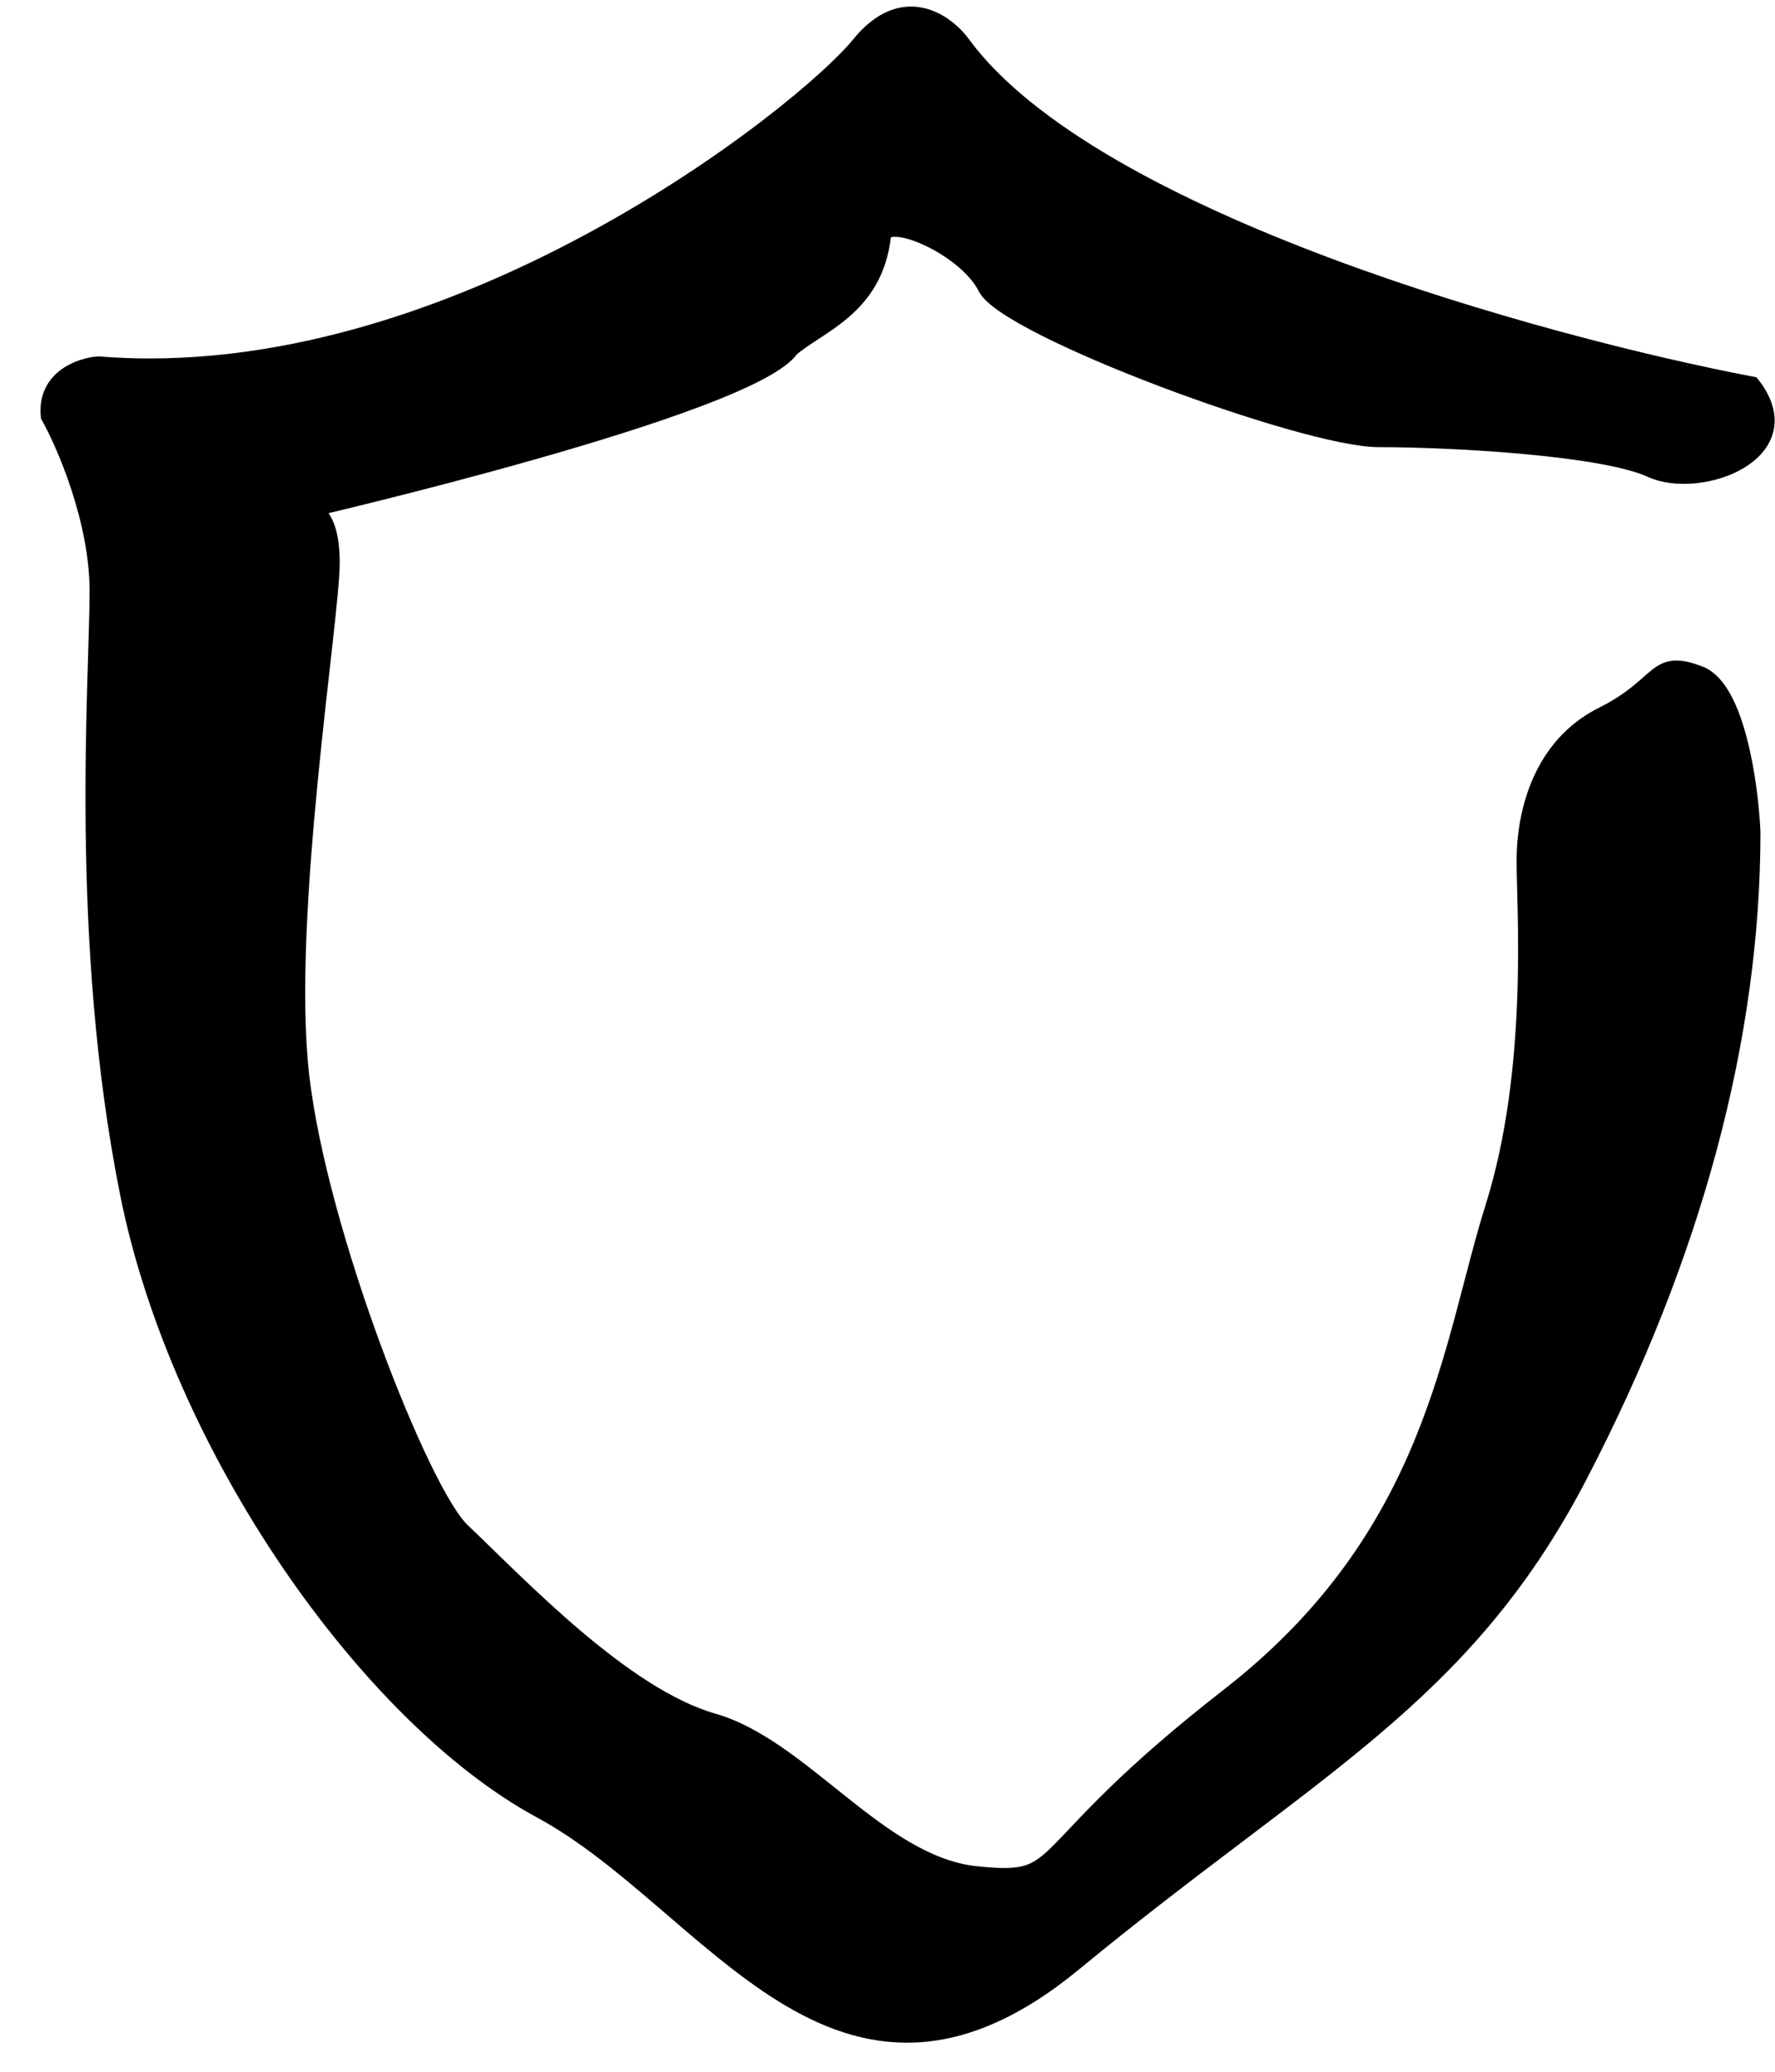 <svg width="36" height="42" viewBox="0 0 36 42" fill="none" xmlns="http://www.w3.org/2000/svg">
<path d="M19.517 0.914C22.165 4.497 31.293 7.005 35.526 7.812C36.58 9.173 34.471 9.952 33.49 9.503C32.508 9.054 29.461 8.886 27.963 8.886C26.465 8.886 20.421 6.646 20.008 5.82C19.595 4.993 17.948 4.285 17.89 4.791C17.725 6.236 16.582 6.578 16.031 7.06C15.204 8.248 6.217 10.325 6.217 10.325C6.217 10.325 6.711 10.273 6.711 11.409C6.711 12.546 5.73 18.589 6.091 21.792C6.453 24.994 8.538 30.261 9.353 31.038C10.567 32.196 12.651 34.395 14.459 34.912C16.267 35.428 17.828 37.805 19.791 38.011C21.753 38.218 20.746 37.65 24.93 34.395C29.114 31.141 29.424 27.267 30.302 24.478C31.18 21.689 30.938 18.434 30.938 17.453C30.938 16.472 31.269 15.129 32.508 14.509C33.748 13.889 33.541 13.321 34.471 13.682C35.215 13.972 35.484 15.926 35.526 16.867C35.526 20.999 34.359 25.414 32.011 29.922C29.663 34.431 26.564 35.84 21.773 39.785C16.983 43.729 14.447 38.563 10.972 36.685C7.497 34.806 3.646 29.359 2.613 24.193C1.579 19.027 1.996 13.767 1.996 11.982C1.996 10.555 1.335 9.019 1.005 8.43C0.933 7.672 1.636 7.43 1.996 7.404C9.199 7.988 16.337 2.277 17.44 0.914C18.323 -0.176 19.192 0.46 19.517 0.914Z" fill="#0A5576" stroke="#0A5576" style="fill:#0A5576;fill:color(display-p3 0.039 0.333 0.463);fill-opacity:1;stroke:#0A5576;stroke:color(display-p3 0.039 0.333 0.463);stroke-opacity:1;" stroke-width="0.358"/>
</svg>
